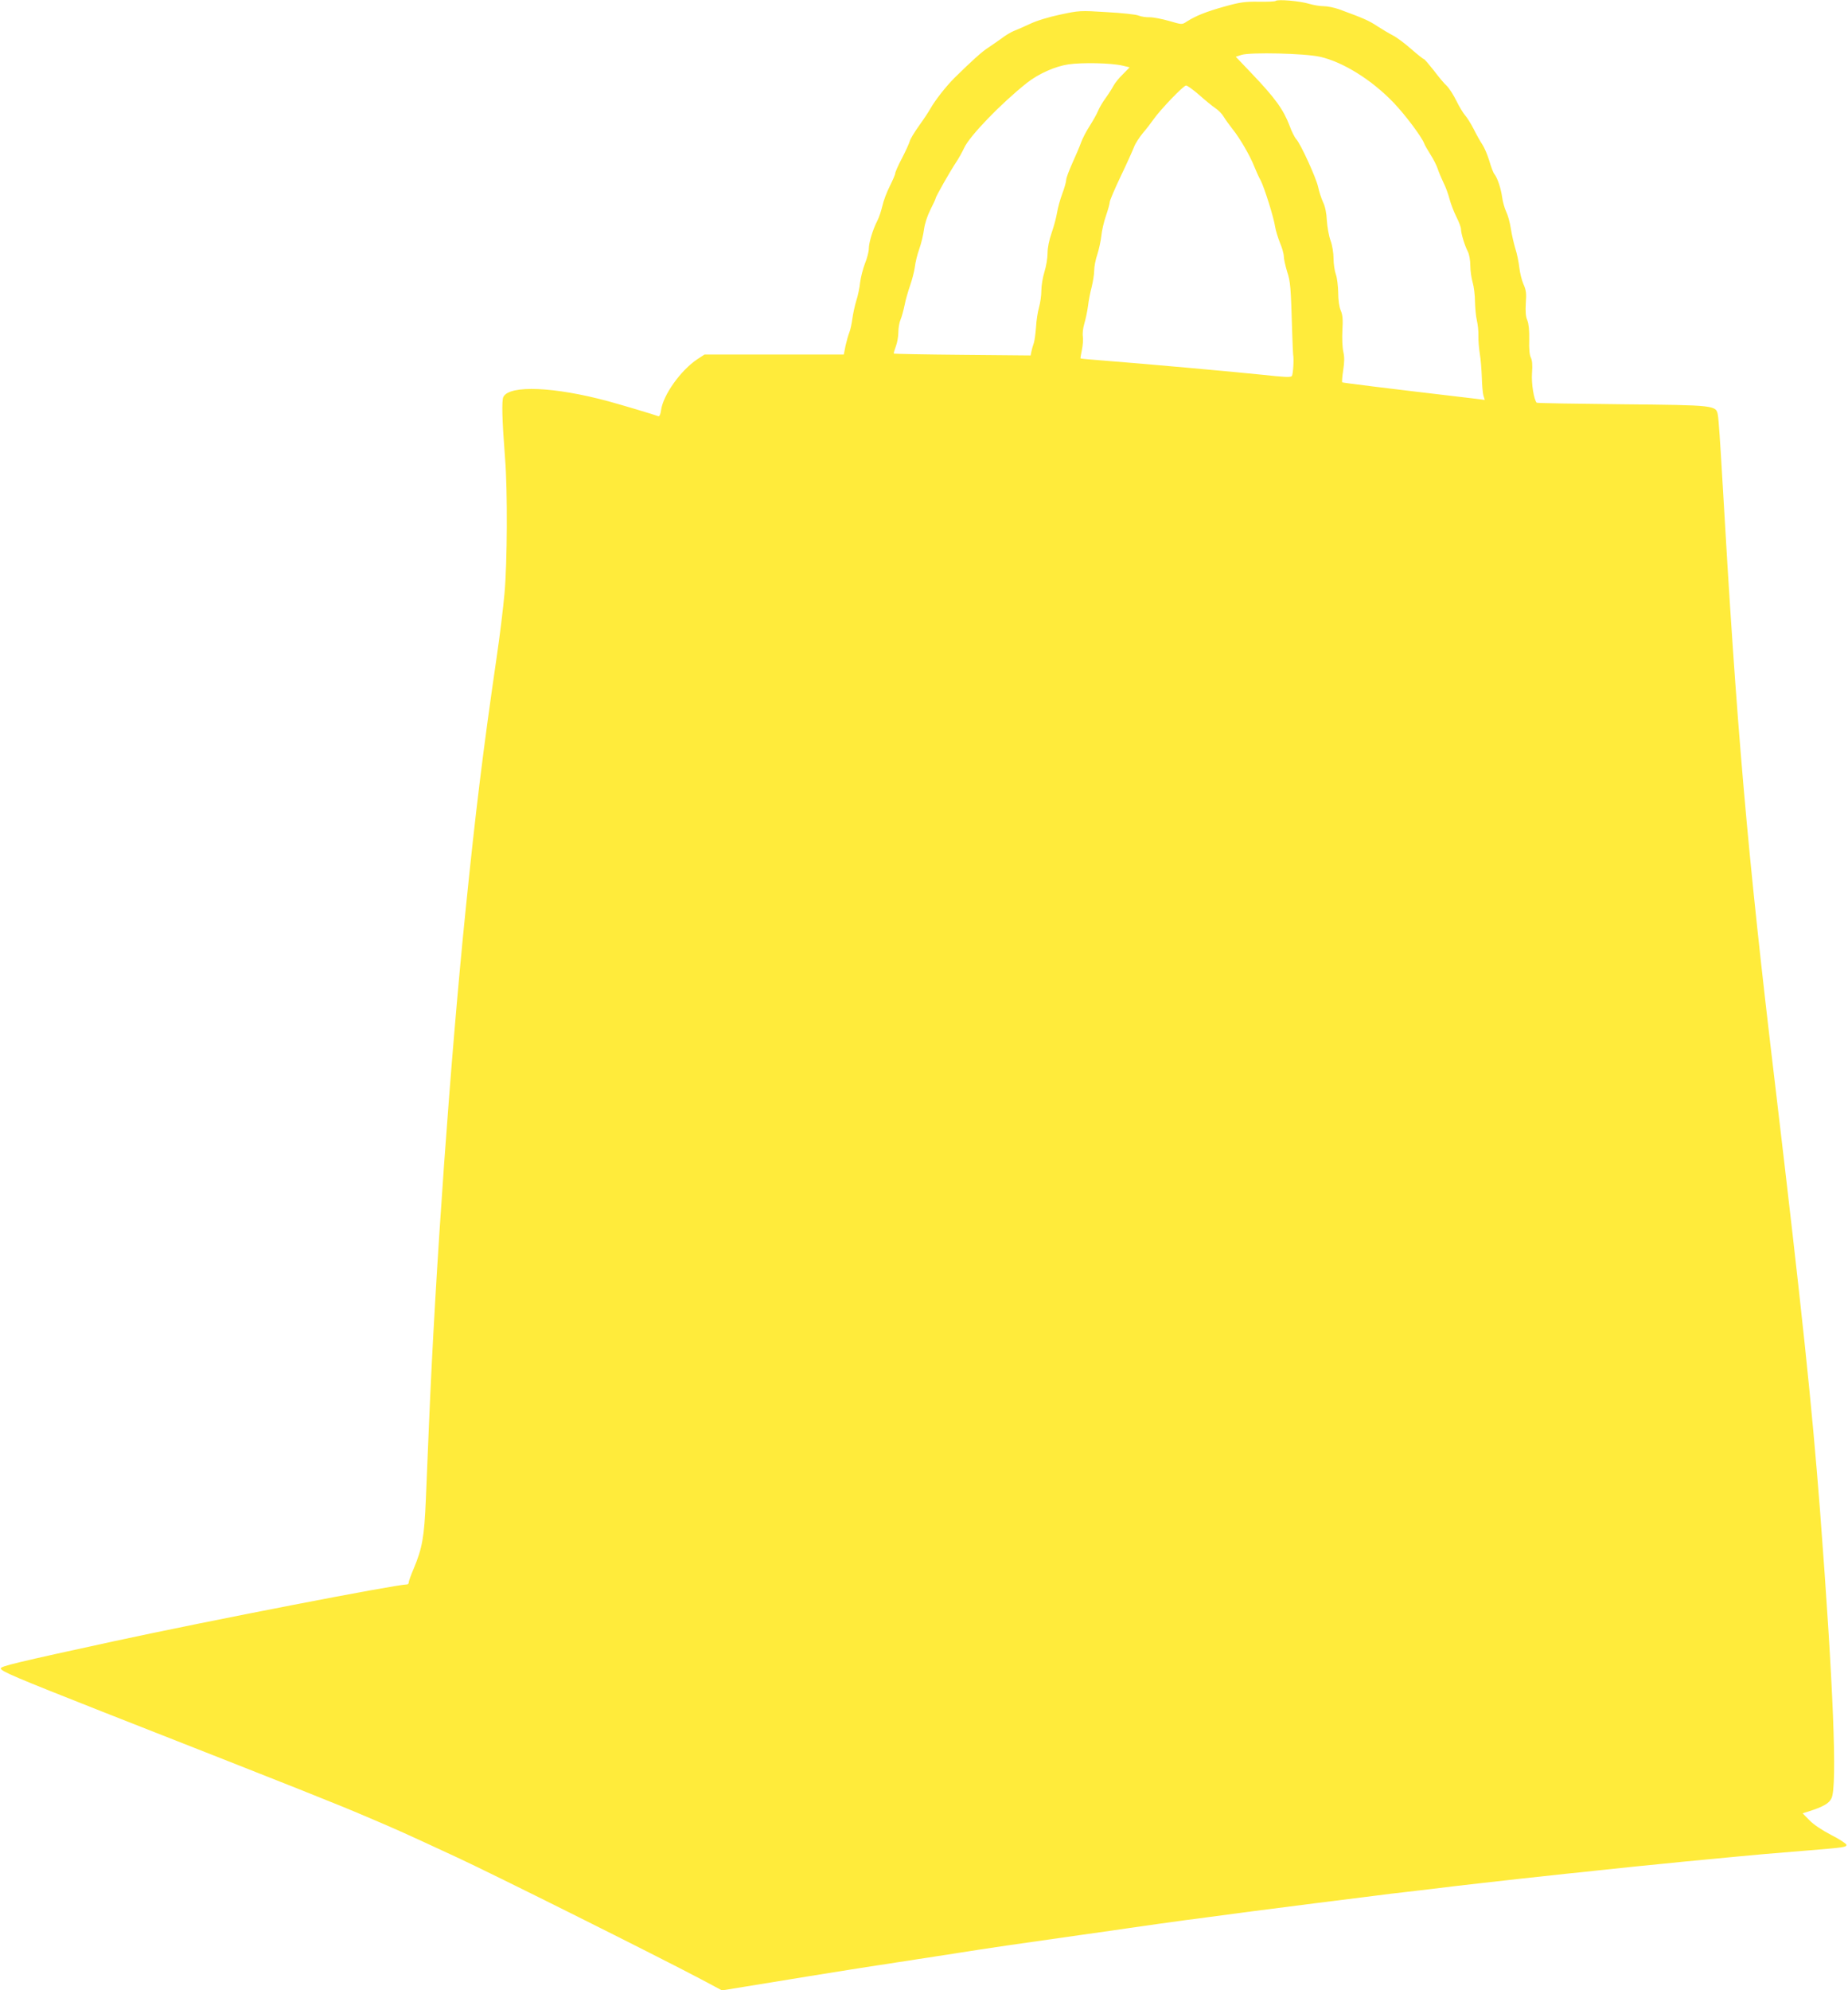<?xml version="1.0" standalone="no"?>
<!DOCTYPE svg PUBLIC "-//W3C//DTD SVG 20010904//EN"
 "http://www.w3.org/TR/2001/REC-SVG-20010904/DTD/svg10.dtd">
<svg version="1.0" xmlns="http://www.w3.org/2000/svg"
 width="1189pt" height="1280pt" viewBox="0 0 1189 1280"
 preserveAspectRatio="xMidYMid meet">
<g transform="translate(0,1280) scale(0.1,-0.1)"
fill="#ffeb3b" stroke="none">
<path d="M8208 12794 c-5 -4 -54 -6 -110 -5 -90 1 -119 -3 -223 -32 -118 -33
-181 -59 -240 -96 -30 -20 -30 -20 -112 4 -46 13 -102 24 -125 24 -24 -1 -56
4 -73 11 -16 7 -109 17 -205 22 -171 11 -177 10 -299 -16 -72 -15 -154 -40
-195 -60 -39 -18 -86 -39 -105 -46 -19 -8 -54 -29 -77 -47 -24 -17 -62 -44
-85 -59 -40 -25 -104 -83 -218 -195 -55 -55 -123 -142 -154 -196 -12 -22 -46
-73 -75 -113 -29 -41 -56 -85 -59 -99 -4 -14 -26 -63 -50 -109 -24 -45 -43
-89 -43 -96 0 -8 -16 -45 -35 -83 -19 -37 -41 -95 -48 -128 -8 -33 -22 -76
-32 -94 -29 -56 -55 -142 -55 -179 0 -20 -11 -63 -25 -97 -13 -34 -27 -89 -31
-121 -3 -32 -14 -86 -25 -119 -10 -33 -21 -85 -25 -115 -4 -30 -12 -69 -19
-87 -7 -17 -18 -56 -25 -87 l-11 -56 -448 0 -448 0 -46 -30 c-108 -72 -221
-231 -234 -329 -3 -25 -10 -40 -17 -38 -35 13 -227 70 -321 96 -348 94 -635
106 -676 29 -12 -23 -9 -144 11 -403 16 -200 14 -664 -4 -860 -8 -93 -31 -280
-51 -415 -86 -589 -135 -987 -199 -1620 -97 -951 -195 -2320 -236 -3310 -6
-140 -15 -356 -20 -480 -10 -245 -23 -317 -79 -450 -17 -40 -31 -78 -31 -86 0
-8 -5 -14 -11 -14 -71 0 -1283 -235 -1884 -365 -631 -137 -730 -161 -730 -175
0 -18 90 -56 650 -277 1286 -505 1504 -592 1694 -673 226 -96 238 -102 586
-263 234 -108 1305 -643 1575 -786 l135 -72 160 26 c88 14 270 44 405 66 243
39 310 50 435 69 36 5 94 14 130 20 36 5 94 14 130 20 36 5 94 14 130 20 36 5
94 14 130 20 36 5 93 15 128 20 63 10 211 32 657 95 135 19 277 39 315 45 104
15 280 40 363 51 39 5 105 13 145 19 82 11 186 25 302 40 106 14 689 88 790
100 44 6 118 15 165 20 47 5 123 15 170 20 47 6 121 15 165 20 44 5 123 14
175 20 131 15 318 36 545 60 52 5 138 14 190 20 216 23 287 30 430 44 83 9
202 20 265 26 63 6 158 15 210 20 94 9 215 20 465 40 218 18 235 20 235 35 0
7 -44 36 -97 63 -60 31 -115 68 -141 95 l-44 45 39 12 c94 30 132 52 147 85
38 79 11 735 -74 1850 -53 683 -114 1264 -289 2740 -179 1498 -247 2281 -341
3920 -11 193 -23 365 -27 384 -11 65 -12 65 -620 71 -298 3 -544 7 -546 10
-18 20 -35 124 -30 191 4 52 1 83 -8 100 -8 16 -12 55 -10 114 1 61 -3 101
-12 124 -11 25 -13 57 -10 111 5 63 2 84 -15 122 -11 25 -23 74 -27 109 -4 35
-15 89 -25 119 -9 30 -23 88 -29 128 -6 41 -20 90 -30 110 -10 21 -22 62 -26
92 -8 58 -30 125 -50 150 -7 8 -22 47 -33 86 -12 39 -32 86 -45 105 -13 19
-38 64 -56 100 -18 35 -43 75 -56 89 -12 14 -37 55 -55 92 -18 37 -45 79 -61
95 -17 15 -55 61 -85 101 -31 39 -59 72 -63 72 -4 0 -41 29 -82 65 -41 36 -94
76 -119 88 -25 13 -70 40 -101 60 -51 34 -87 50 -246 108 -29 10 -72 19 -96
19 -24 0 -66 7 -93 15 -57 18 -205 31 -216 19z m284 -359 c148 -33 333 -148
474 -295 75 -78 181 -220 197 -262 3 -10 22 -42 40 -71 19 -29 40 -71 47 -92
7 -22 24 -62 37 -89 14 -27 31 -74 39 -105 8 -31 28 -83 44 -115 17 -33 30
-69 30 -80 0 -27 24 -106 44 -144 9 -18 16 -56 16 -90 0 -32 7 -81 15 -108 8
-27 15 -83 15 -124 1 -41 6 -95 12 -120 6 -25 11 -70 10 -100 -1 -30 4 -82 9
-115 6 -33 11 -100 13 -150 1 -49 6 -103 10 -118 l9 -29 -54 7 c-596 70 -860
103 -863 106 -3 3 0 37 6 77 8 52 9 85 1 119 -6 27 -9 88 -6 138 4 70 2 99
-11 129 -10 23 -16 68 -16 115 -1 42 -7 94 -15 116 -8 22 -15 68 -15 102 0 36
-8 85 -19 115 -11 29 -21 87 -24 129 -2 48 -11 92 -25 120 -11 24 -25 67 -31
96 -12 57 -112 277 -141 308 -10 11 -30 50 -43 87 -40 104 -92 177 -246 338
l-100 105 37 12 c57 18 407 10 504 -12z m-1270 -57 l46 -11 -44 -45 c-25 -24
-52 -58 -60 -74 -9 -17 -31 -52 -50 -78 -19 -26 -41 -63 -49 -83 -8 -20 -33
-64 -54 -97 -22 -34 -47 -82 -56 -108 -9 -26 -35 -85 -56 -132 -21 -47 -39
-95 -39 -106 0 -12 -11 -52 -25 -89 -14 -37 -29 -92 -34 -123 -5 -32 -21 -90
-35 -130 -16 -46 -26 -95 -26 -130 0 -32 -9 -86 -20 -120 -11 -35 -20 -90 -20
-121 0 -32 -7 -80 -15 -108 -8 -28 -17 -84 -19 -124 -3 -41 -9 -87 -14 -104
-6 -16 -13 -41 -16 -56 l-5 -25 -438 4 c-241 2 -440 6 -442 8 -2 2 4 23 13 47
9 23 16 64 16 90 0 26 6 63 14 81 8 19 19 60 26 93 6 32 22 88 35 125 13 37
27 91 31 120 3 29 16 82 29 118 13 36 26 93 30 125 5 36 21 86 41 126 19 37
34 70 34 74 0 10 95 177 132 232 16 24 39 65 52 93 36 77 235 283 402 416 76
60 182 107 268 120 90 13 275 9 348 -8z m494 -189 c38 -34 85 -72 104 -85 20
-13 44 -38 54 -56 11 -18 36 -53 56 -78 47 -58 113 -172 140 -241 12 -30 30
-70 41 -89 23 -44 85 -240 93 -298 4 -24 18 -70 31 -103 14 -32 25 -72 25 -88
0 -16 10 -60 21 -97 22 -68 24 -93 33 -394 2 -69 5 -132 6 -140 6 -29 0 -125
-8 -138 -7 -10 -46 -8 -193 8 -182 19 -737 69 -1019 91 -80 6 -146 12 -148 14
-1 1 3 26 9 55 6 29 9 67 6 86 -3 18 1 54 9 81 8 26 19 77 24 113 4 36 15 92
24 125 8 33 16 80 16 105 0 25 9 71 20 103 10 31 22 85 26 120 3 34 17 93 30
130 13 38 24 77 24 87 0 10 32 85 71 167 39 81 77 166 85 187 8 22 34 62 57
90 24 28 54 67 67 86 42 61 194 220 211 220 9 0 47 -28 85 -61z"/>
</g>
</svg>
